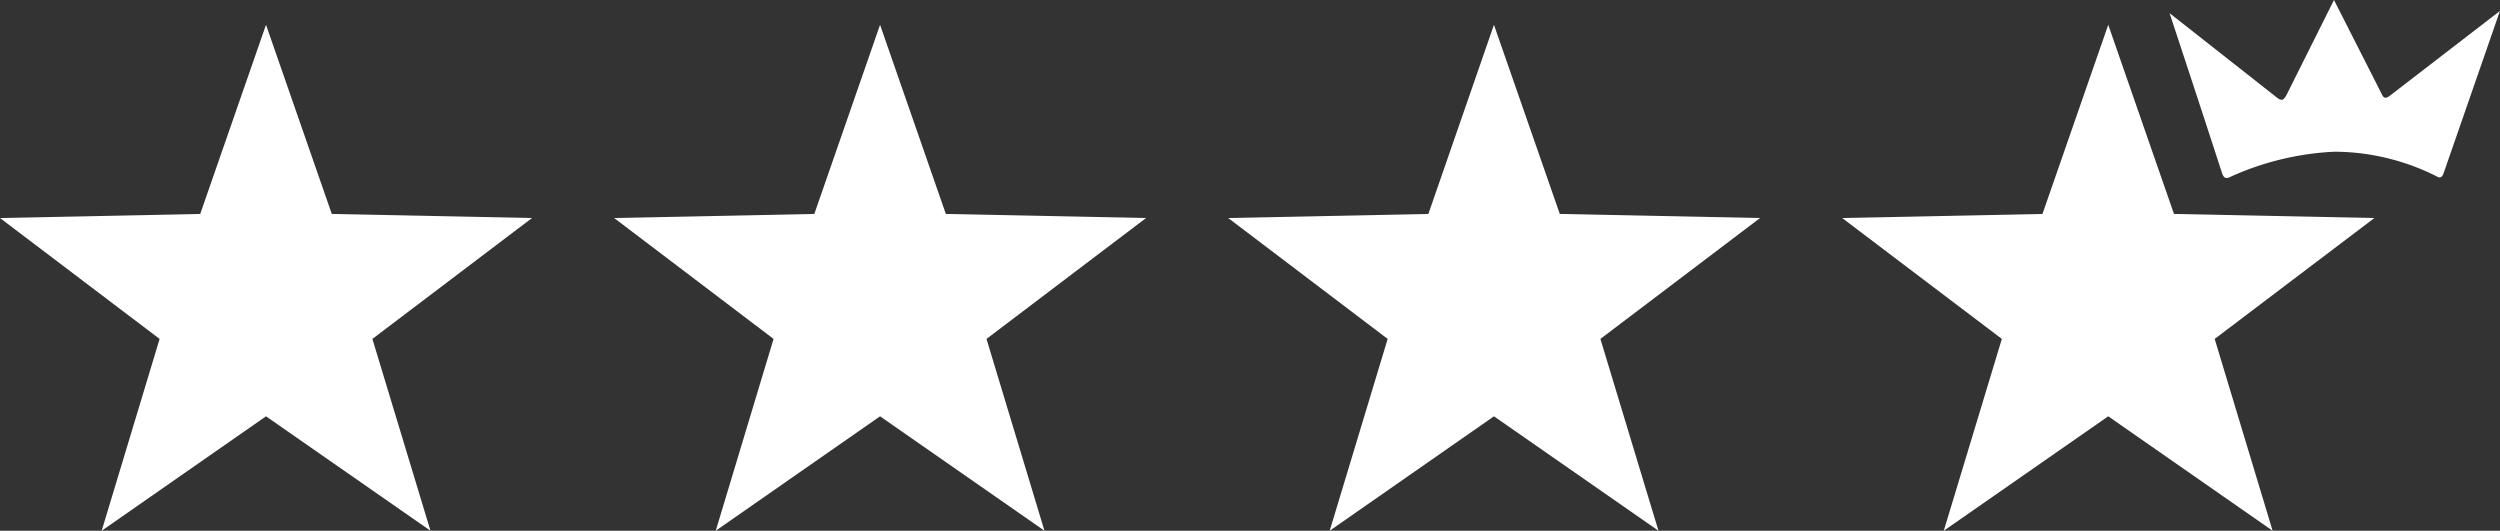 <svg xmlns="http://www.w3.org/2000/svg" viewBox="0 0 51.531 10.94"><rect x="0" y="0" width="51.531" height="10.94" fill="#333333" stroke="none"/><defs><style>.bc86d8c8-9361-46bd-b5a0-0018b5ea5020{fill:#fff}</style></defs><g id="b934f242-17f0-4241-8b87-a80a6a97b9ea" data-name="Calque 2"><g id="adb7f226-3dd2-47e6-a59d-019b6b5727dc" data-name="Calque 1"><path class="bc86d8c8-9361-46bd-b5a0-0018b5ea5020" d="M5.483.511 6.839 4.41l4.127.084-3.29 2.492 1.197 3.954-3.39-2.359-3.387 2.359L3.29 6.986 0 4.494l4.127-.084L5.483.511zm12.657 0 1.356 3.899 4.127.084-3.289 2.492 1.195 3.954-3.389-2.359-3.387 2.359 1.192-3.954-3.286-2.492 4.126-.084L18.14.511zm12.654 0 1.357 3.899 4.128.084-3.291 2.492 1.197 3.954-3.391-2.359-3.386 2.359 1.195-3.954-3.287-2.492 4.126-.084L30.794.511zm12.662 0 1.355 3.899 4.131.084-3.292 2.492 1.194 3.954-3.388-2.359-3.39 2.359 1.197-3.954-3.291-2.492L42.1 4.41 43.456.511z"/><path class="bc86d8c8-9361-46bd-b5a0-0018b5ea5020" d="M45.976 3.644a5.85 5.85 0 0 1 2.149-.517 4.713 4.713 0 0 1 2.127.522c.054.02.09.002.122-.094L51.53.225l-2.26 1.741c-.107.084-.142.056-.19-.054L48.109 0l-.977 1.954c-.06.107-.095.143-.212.047l-2.2-1.73s.73 2.208 1.077 3.284c.038.117.08.138.18.09z"/></g></g></svg>
